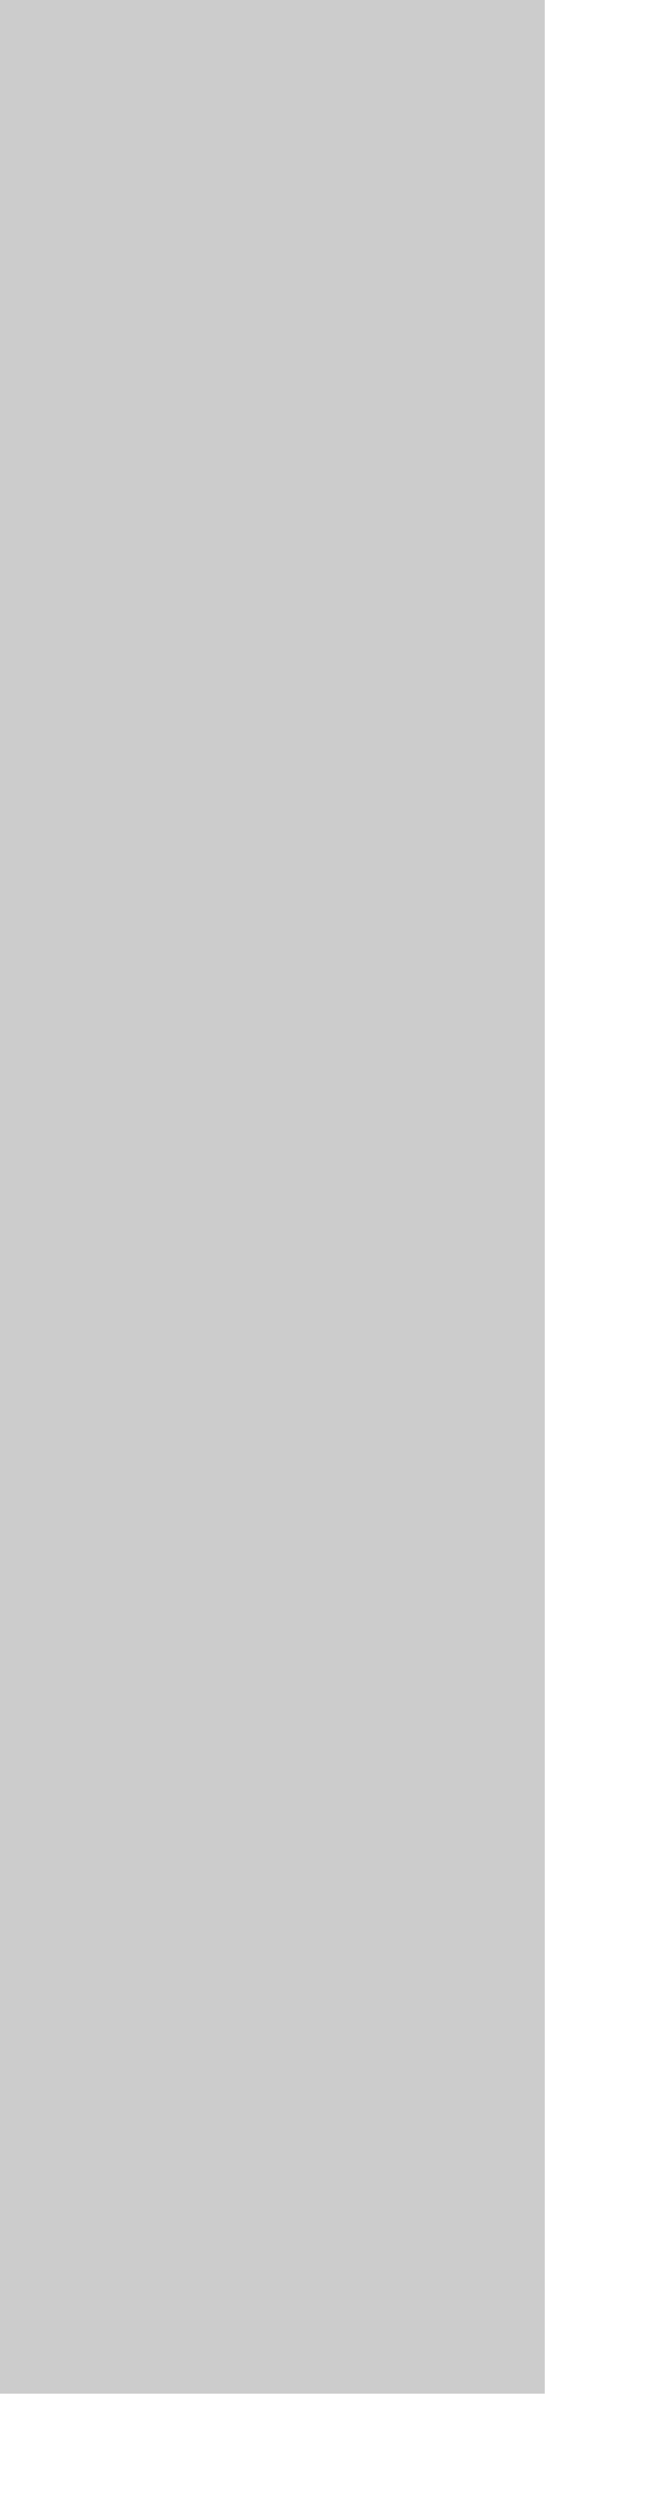 <?xml version="1.0" encoding="utf-8"?>
<svg xmlns="http://www.w3.org/2000/svg" fill="none" height="100%" overflow="visible" preserveAspectRatio="none" style="display: block;" viewBox="0 0 4 15" width="100%">
<path d="M3.272 0V14.362H0V0H3.272Z" fill="black" fill-opacity="0.2" id="Vector"/>
</svg>